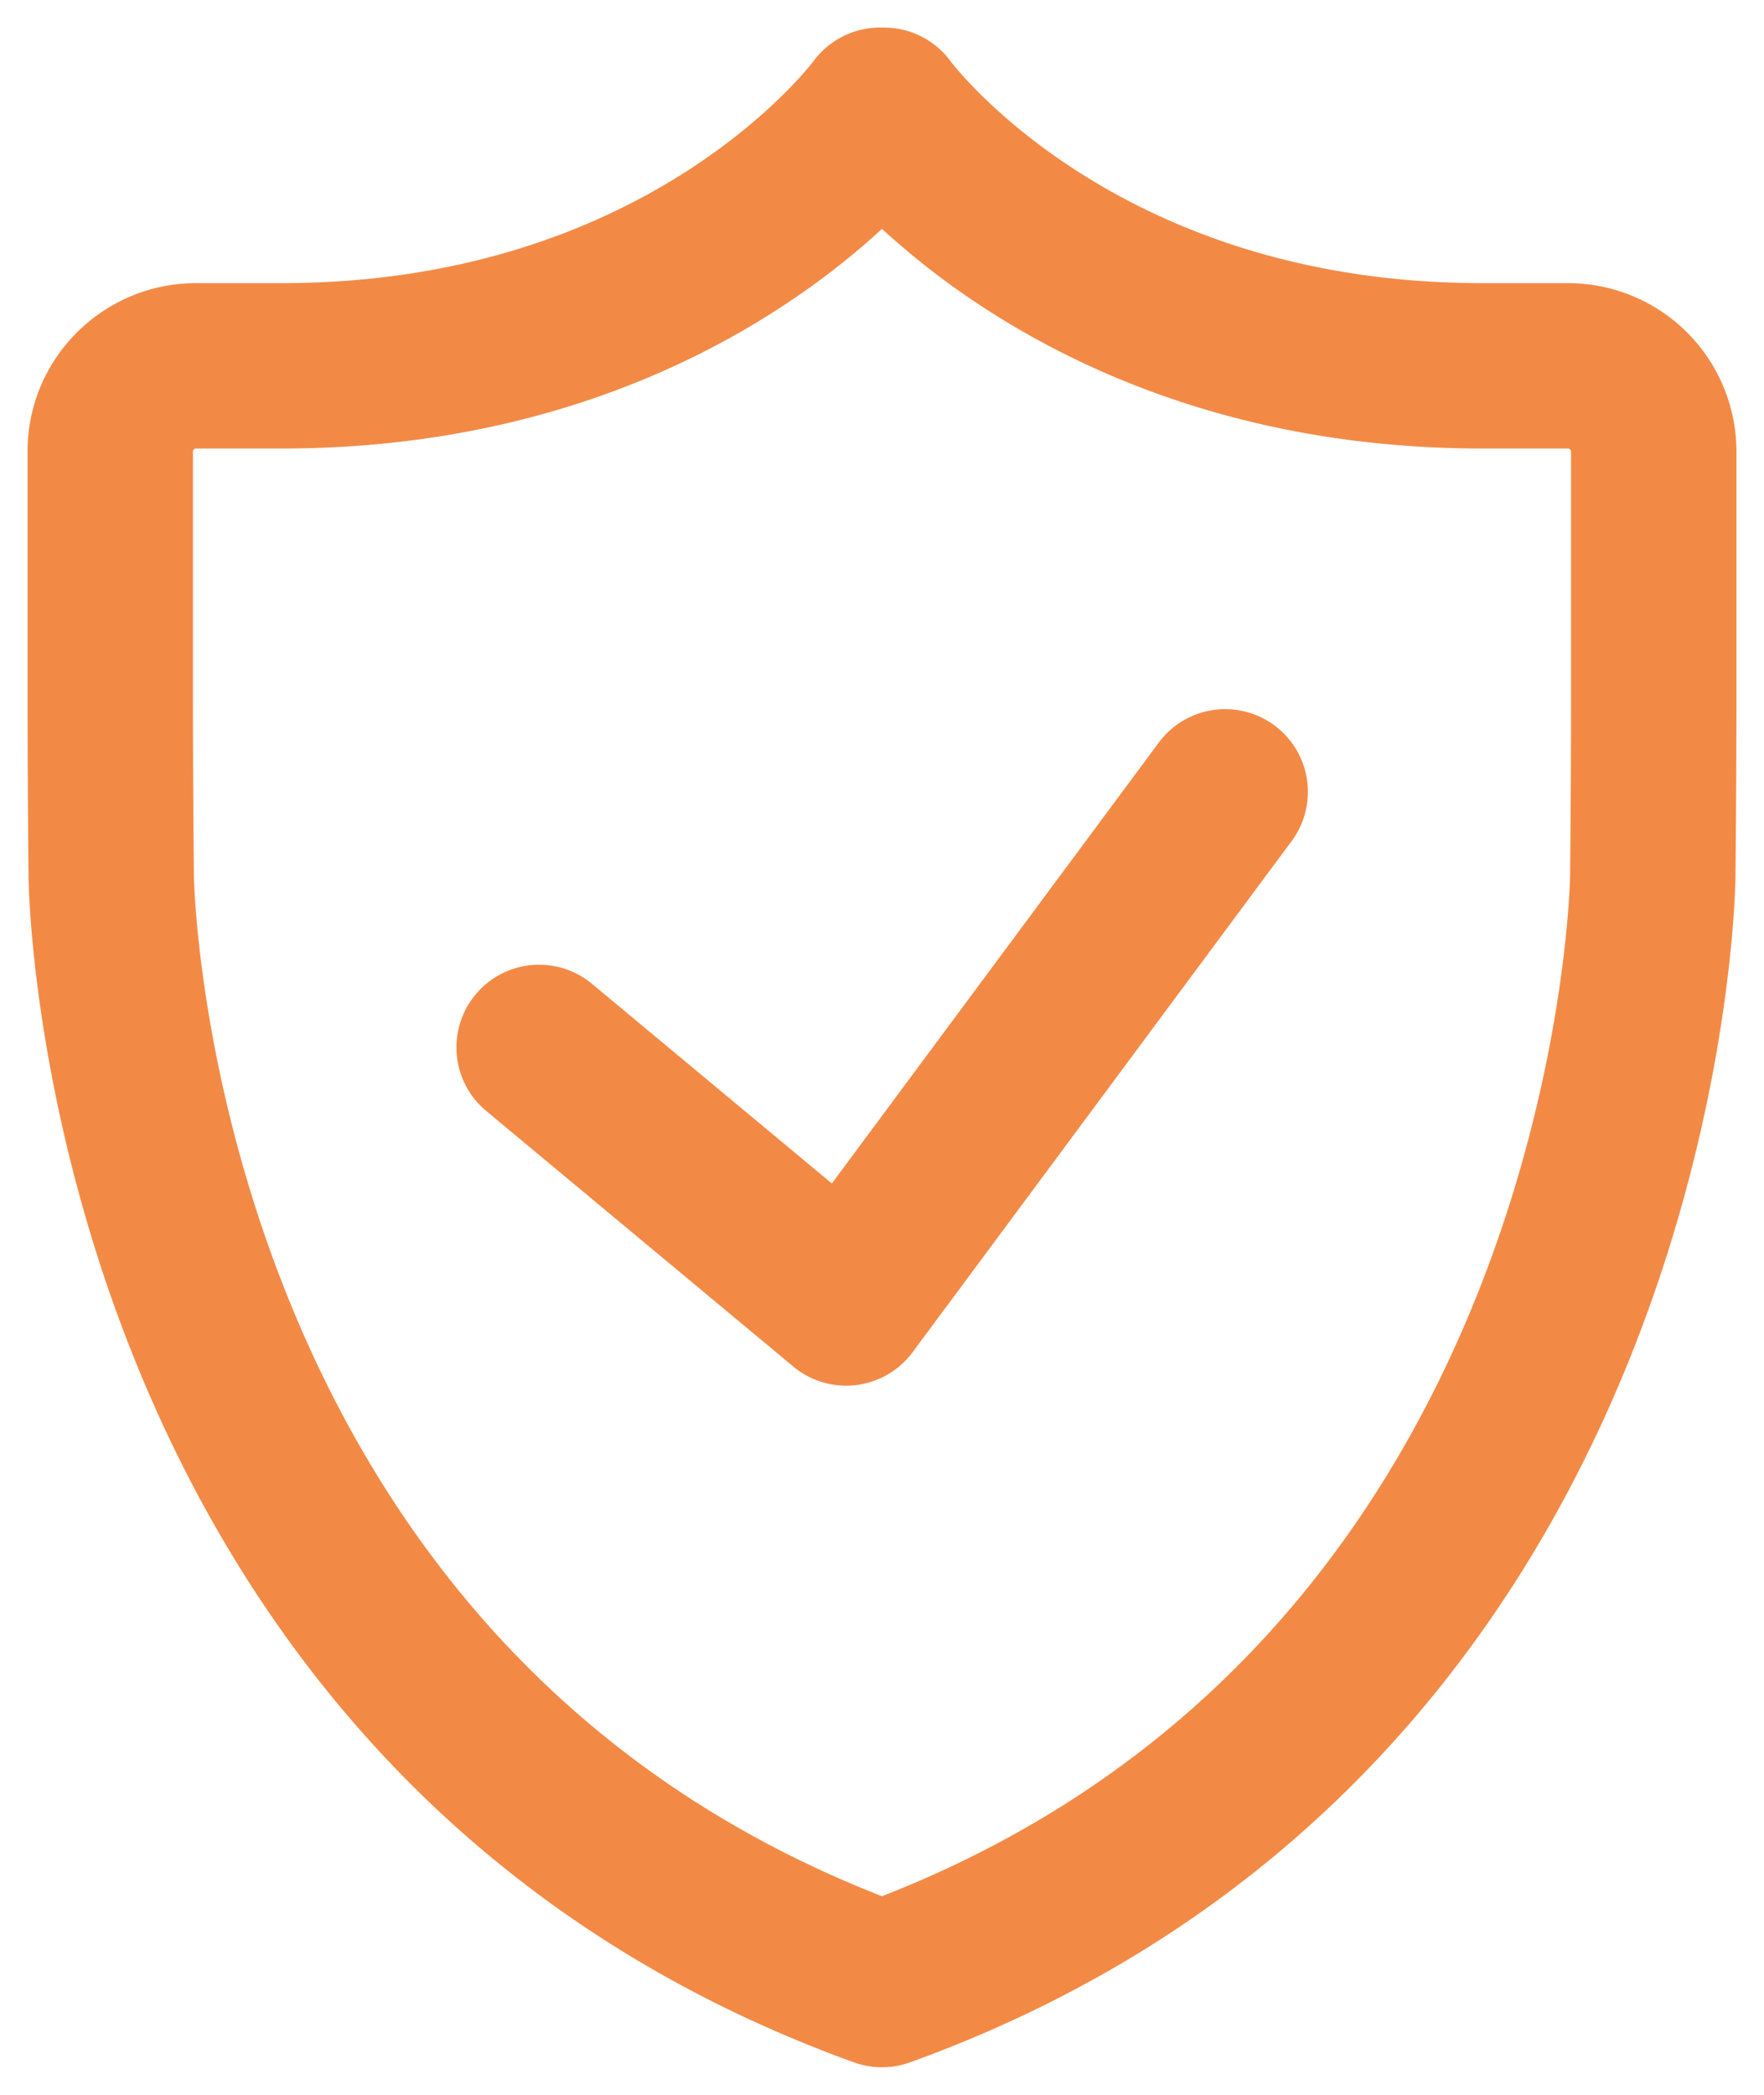 <svg xmlns="http://www.w3.org/2000/svg" width="16" height="19" viewBox="0 0 16 19">
    <g fill="none" fill-rule="evenodd" stroke="#F28A46" stroke-linecap="round" stroke-linejoin="round" stroke-width="1.5">
        <path d="M8 18C1.09 15.503 1.009 7.955 1.009 7.955A170.61 170.61 0 0 1 1 6.409V4.091c0-.425.35-.773.778-.773h.778M2.556 3.318C6.298 3.318 7.982 1 7.982 1M8 18c6.91-2.497 6.991-10.045 6.991-10.045.005-.425.009-1.12.009-1.546V4.091a.778.778 0 0 0-.778-.773h-.778M13.444 3.318C9.702 3.318 8.018 1 8.018 1M11.113 7.182l-3.438 4.636L4.89 9.5"/>
    </g>
</svg>

